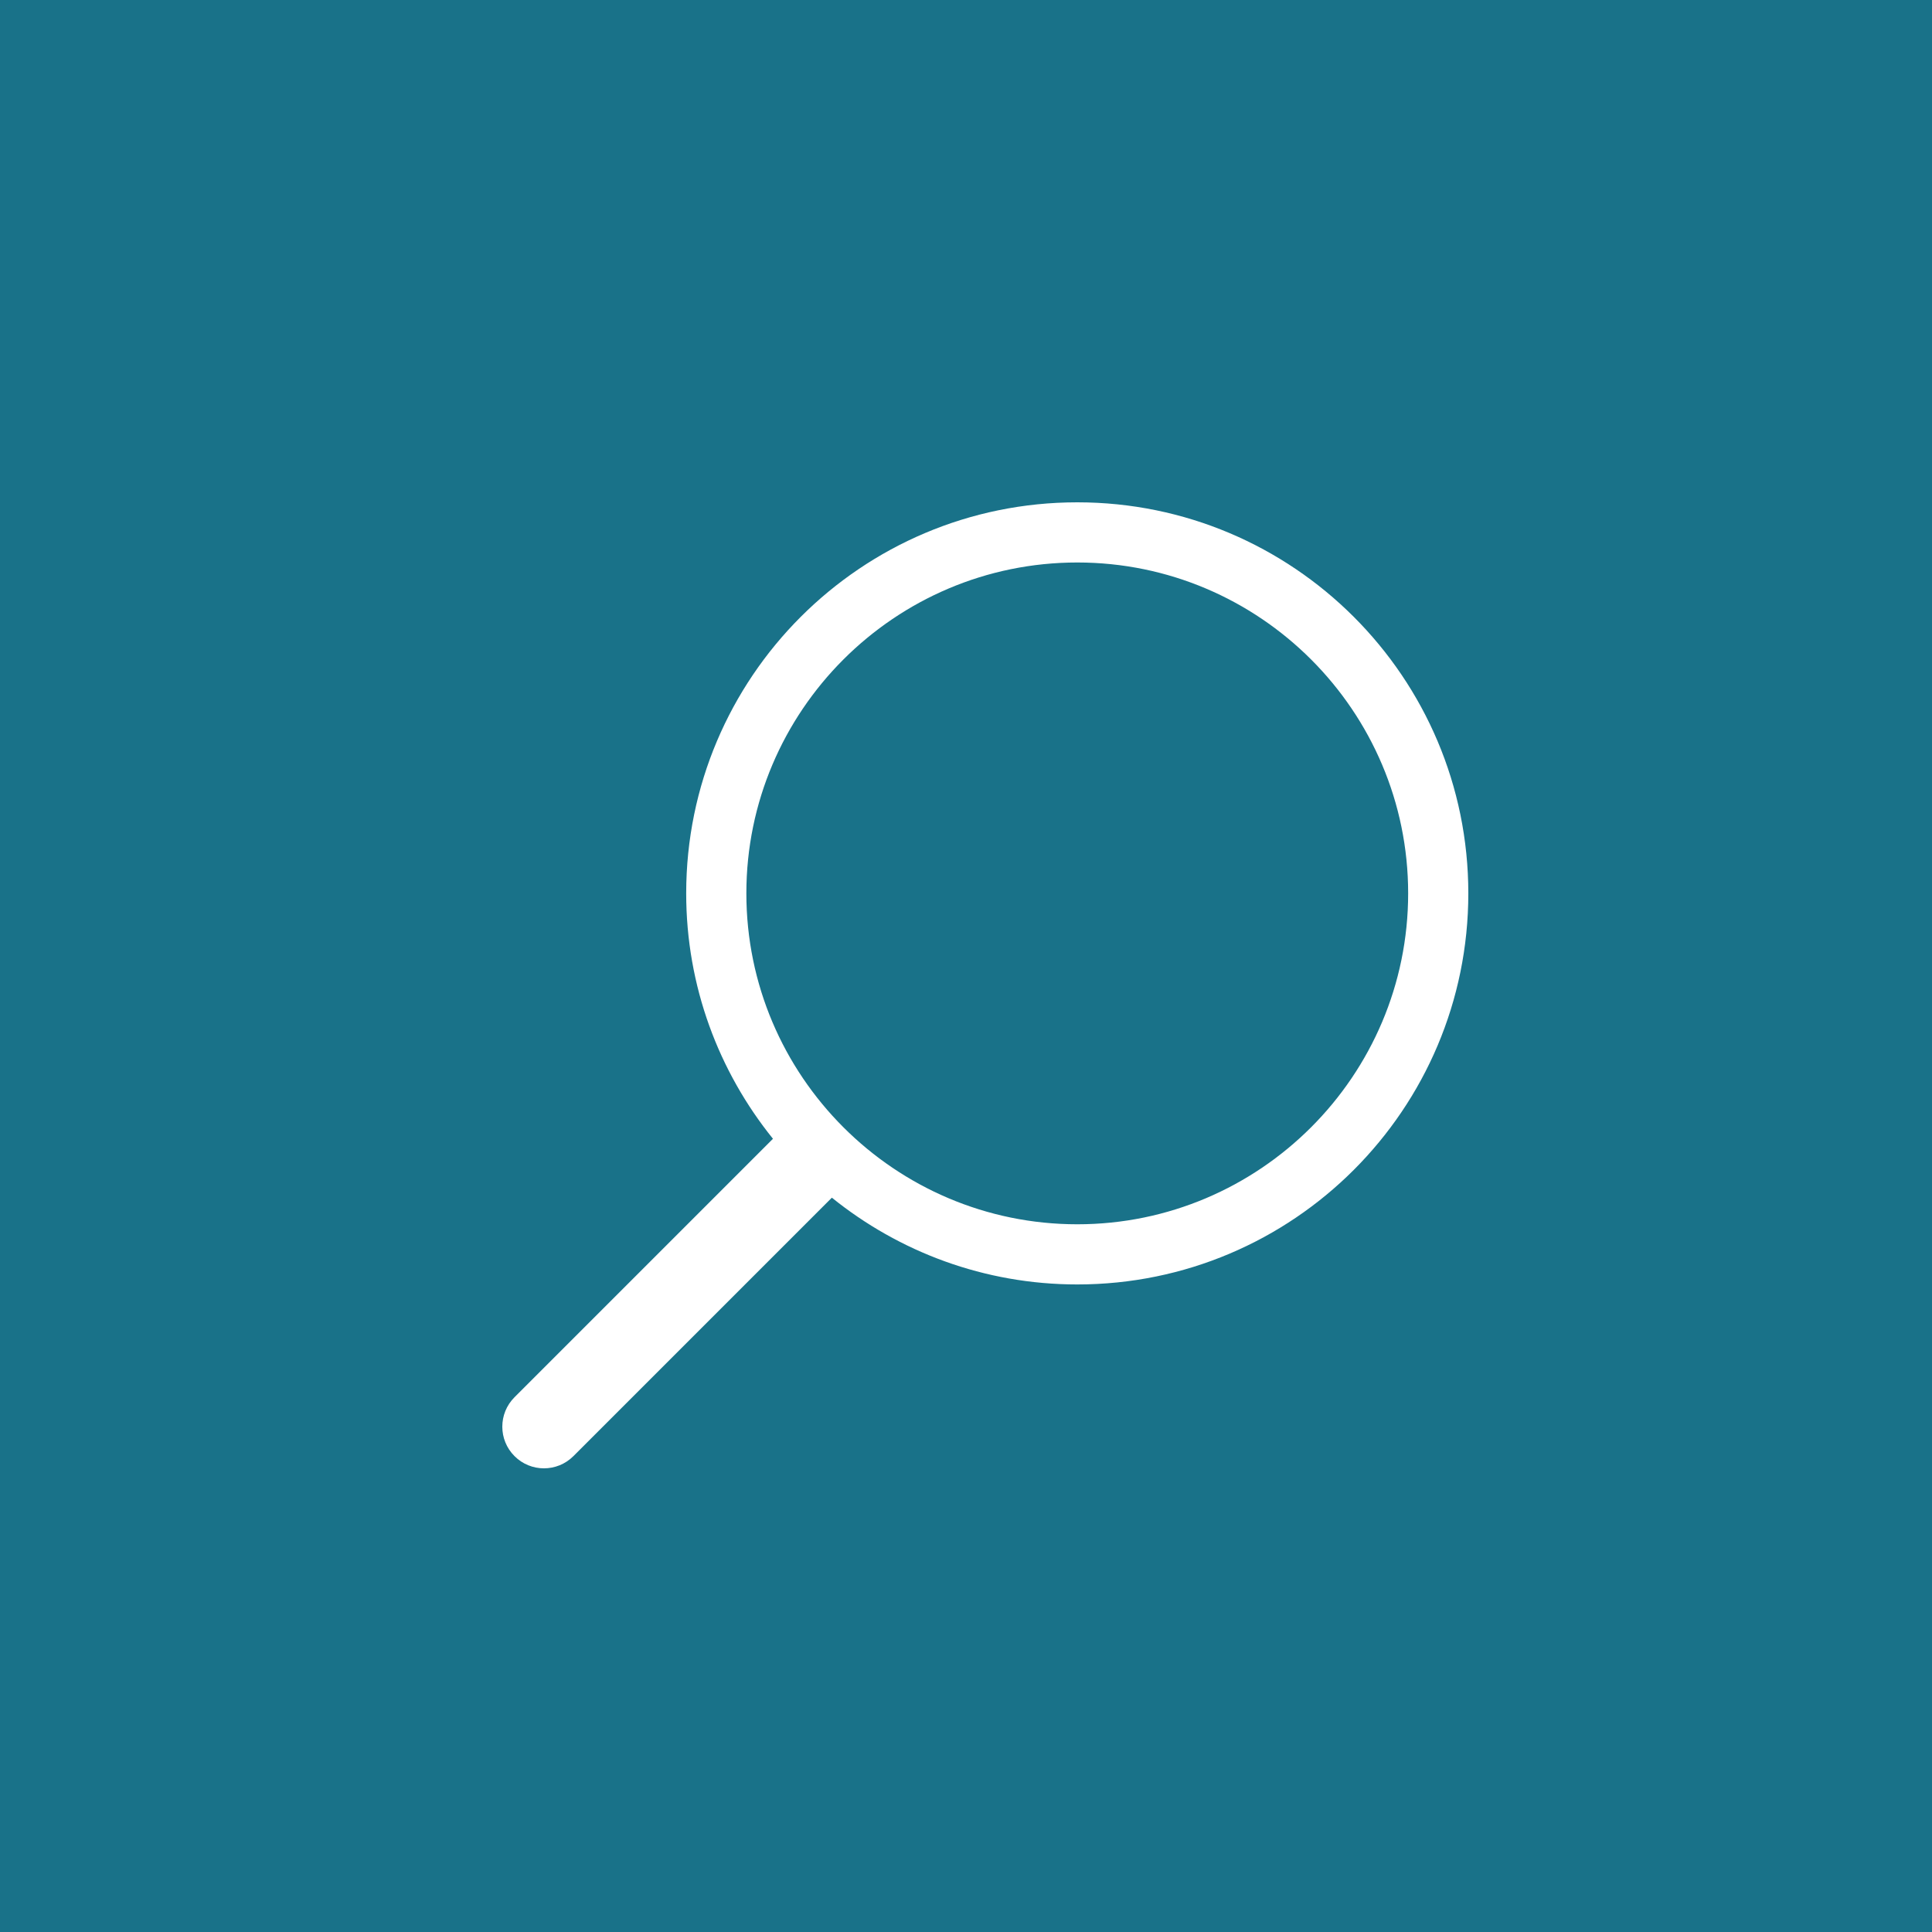 <svg width="35px" height="35px" viewBox="0 0 35 35" version="1.1" xmlns="http://www.w3.org/2000/svg" xmlns:xlink="http://www.w3.org/1999/xlink">
    <g id="Page-1" stroke="none" stroke-width="1" fill="none" fill-rule="evenodd">
        <g id="02-Desktop-About" transform="translate(-1355, -88)">
            <g id="Menu" transform="translate(50, 50)">
                <g id="Search" transform="translate(1305, 38)">
                    <rect id="Rectangle" fill="#197289" x="0" y="0" width="35" height="35"></rect>
                    <g transform="translate(9, 9)" fill="#FFFFFF">
                        <path d="M10.516,0.1 C6.603,0.1 3.431,3.272 3.431,7.184 C3.431,8.868 4.022,10.414 5.003,11.63 L0.321,16.312 C0.026,16.607 0.026,17.085 0.321,17.379 C0.615,17.674 1.093,17.674 1.388,17.379 L6.07,12.697 C7.286,13.678 8.832,14.269 10.516,14.269 C14.428,14.269 17.6,11.097 17.6,7.184 C17.6,3.272 14.428,0.1 10.516,0.1 L10.516,0.1 Z M10.516,13.179 C7.21,13.179 4.521,10.49 4.521,7.184 C4.521,3.879 7.21,1.19 10.516,1.19 C13.821,1.19 16.51,3.879 16.51,7.184 C16.51,10.49 13.821,13.179 10.516,13.179 L10.516,13.179 Z"></path>
                    </g>
                </g>
            </g>
        </g>
    </g>
</svg>
